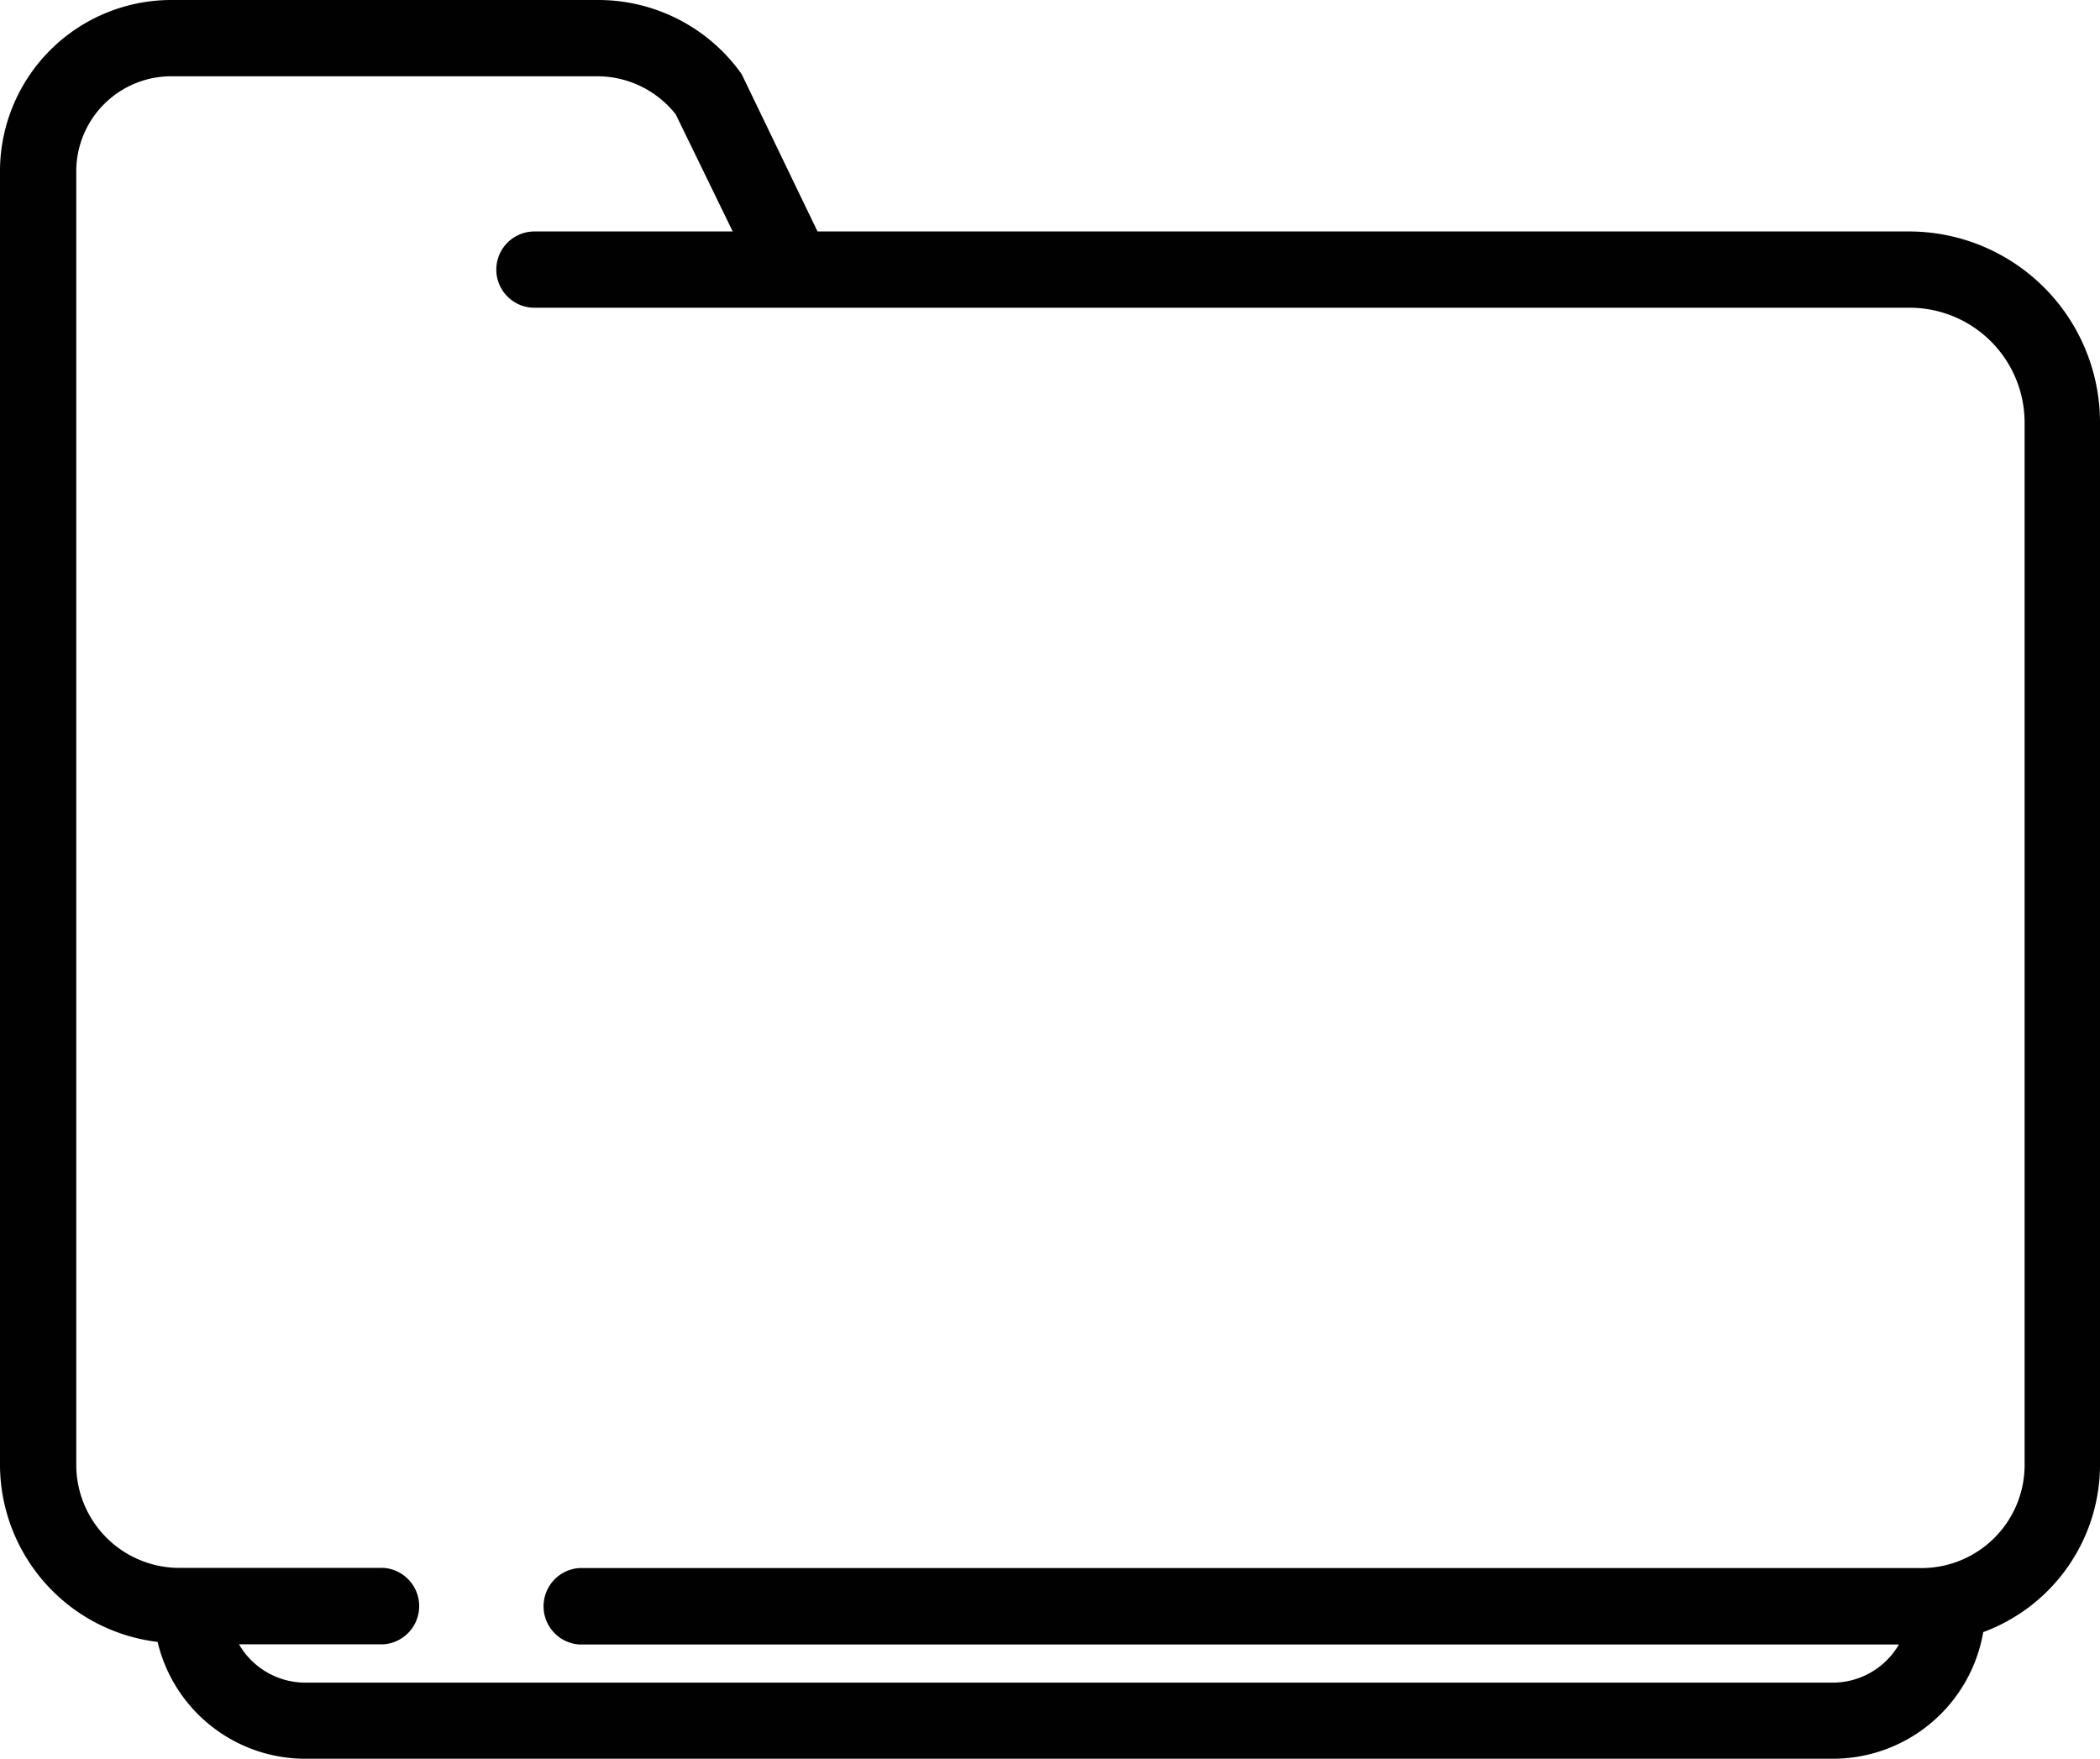 <?xml version="1.0" encoding="UTF-8" standalone="no"?>
<svg
   id="Layer_1"
   data-name="Layer 1"
   viewBox="0 0 119.49 100.07"
   version="1.1"
   sodipodi:docname="folder.svg"
   width="119.49"
   height="100.07"
   inkscape:version="1.1.2 (b8e25be833, 2022-02-05)"
   xmlns:inkscape="http://www.inkscape.org/namespaces/inkscape"
   xmlns:sodipodi="http://sodipodi.sourceforge.net/DTD/sodipodi-0.dtd"
   xmlns="http://www.w3.org/2000/svg"
   xmlns:svg="http://www.w3.org/2000/svg"
   xmlns:rdf="http://www.w3.org/1999/02/22-rdf-syntax-ns#"
   xmlns:cc="http://creativecommons.org/ns#"
   xmlns:dc="http://purl.org/dc/elements/1.1/">
  <sodipodi:namedview
     id="namedview11"
     pagecolor="#ffffff"
     bordercolor="#666666"
     borderopacity="1.0"
     inkscape:pageshadow="2"
     inkscape:pageopacity="0.0"
     inkscape:pagecheckerboard="0"
     showgrid="false"
     inkscape:zoom="4.6083208"
     inkscape:cx="59.674665"
     inkscape:cy="50.126718"
     inkscape:window-width="1920"
     inkscape:window-height="1009"
     inkscape:window-x="1912"
     inkscape:window-y="-8"
     inkscape:window-maximized="1"
     inkscape:current-layer="Layer_1" />
  <defs
     id="defs4">
    <style
       id="style2">.cls-1{fill:#c2e1f1;}.cls-2{fill:#010101;stroke:#010101;stroke-miterlimit:10;stroke-width:2px;}</style>
  </defs>
  <title
     id="title6">Moodle - ícones</title>
  <path
     class="cls-2"
     d="m 17.38,99.07 a 7.64,7.64 0 0 1 -7.44,-5.88 l -0.17,-0.67 -0.68,-0.09 a 9.18,9.18 0 0 1 -8.09,-9 v -73.78 a 8.75,8.75 0 0 1 8.82,-8.65 h 24.21 a 9,9 0 0 1 7.25,3.65 0.72,0.72 0 0 1 0.11,0.19 l 4.5,9.33 h 62.74 a 9.87,9.87 0 0 1 9.86,9.86 v 59.41 a 9.16,9.16 0 0 1 -6,8.49 l -0.54,0.2 -0.09,0.57 a 7.68,7.68 0 0 1 -7.58,6.37 z m -4.64,-5 a 5.36,5.36 0 0 0 4.64,2.67 h 86.9 a 5.36,5.36 0 0 0 4.64,-2.68 l 0.86,-1.49 H 33 a 1.18,1.18 0 0 1 0,-2.35 h 76.2 a 6.87,6.87 0 0 0 7,-6.77 v -59.42 a 7.54,7.54 0 0 0 -7.52,-7.52 H 30.41 a 1.17,1.17 0 1 1 0,-2.34 h 12.88 l -4,-8.22 -0.07,-0.08 a 6.69,6.69 0 0 0 -5.23,-2.53 H 9.82 a 6.41,6.41 0 0 0 -6.48,6.31 v 73.79 a 6.87,6.87 0 0 0 7,6.77 h 11.44 a 1.18,1.18 0 0 1 0,2.35 h -9.9 z"
     id="path8" />
</svg>
